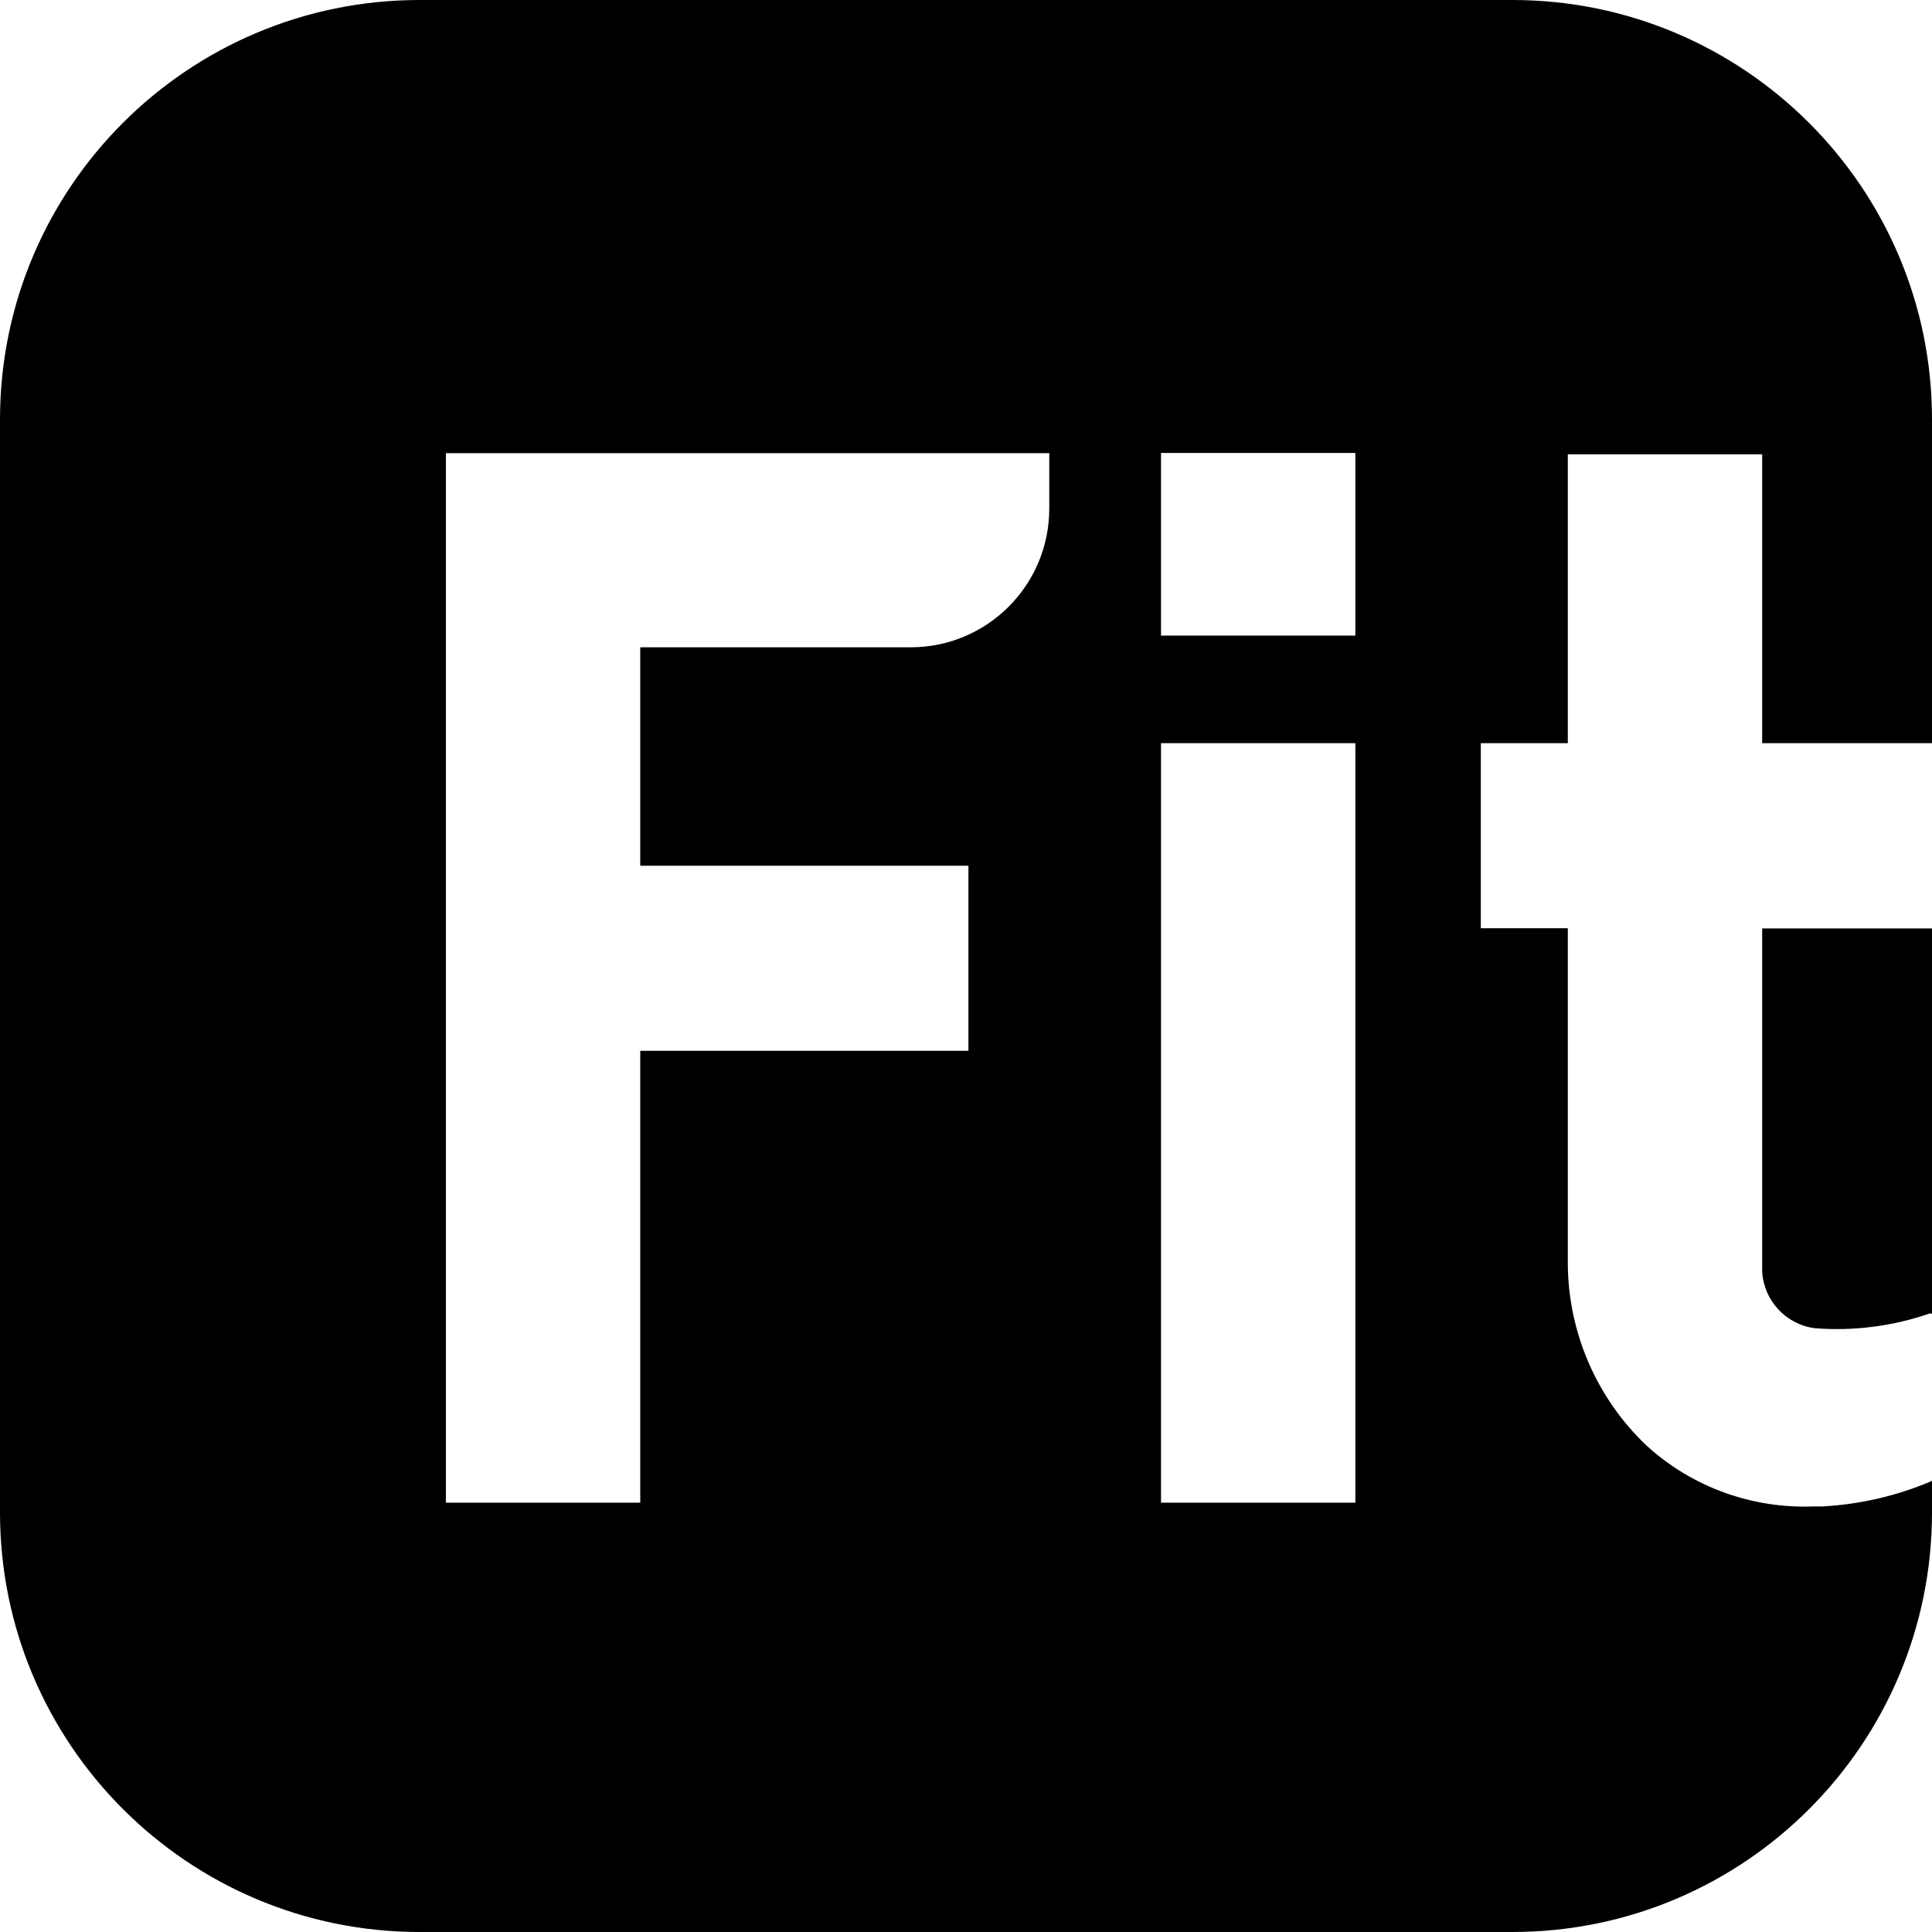 <?xml version="1.0" encoding="UTF-8"?>
<svg id="Layer_1" data-name="Layer 1" xmlns="http://www.w3.org/2000/svg" viewBox="0 0 87.48 87.48">
  <defs>
    <style>
      .cls-1 {
        stroke-width: 0px;
      }
    </style>
  </defs>
  <path class="cls-1" d="M87.42,42.04h-7.63v15.54c.08,1.32,1.08,2.39,2.38,2.56,1.76.14,3.53-.09,5.19-.66h0s.01,0,.01,0c.02,0,.03-.01.05-.02v.02h.06v-17.44h-.06Z"/>
  <path class="cls-1" d="M87.42,67.08c-1.56.66-3.22,1.04-4.9,1.13-.13,0-.26,0-.39,0-2.79.11-5.51-.87-7.57-2.75-2.25-2.13-3.54-5.09-3.57-8.19v-15.24h-3.94v-8.38h3.94v-13.08h8.8v13.08h7.69v-14.66C87.48,8.51,78.97,0,68.48,0H19C8.51,0,0,8.5,0,19h0v49.48c0,10.49,8.51,19,19,19h49.48c10.5,0,19-8.51,19-19v-1.42h-.06ZM41.23,29.31h-12.24v9.89h14.86v8.38h-14.86v20.46h-8.8V20.52h27.32v2.51c0,3.47-2.81,6.28-6.28,6.28M61.37,68.04h-8.8v-34.39h8.8v34.39ZM61.37,28.78h-8.8v-8.27h8.8v8.27Z"/>
</svg>